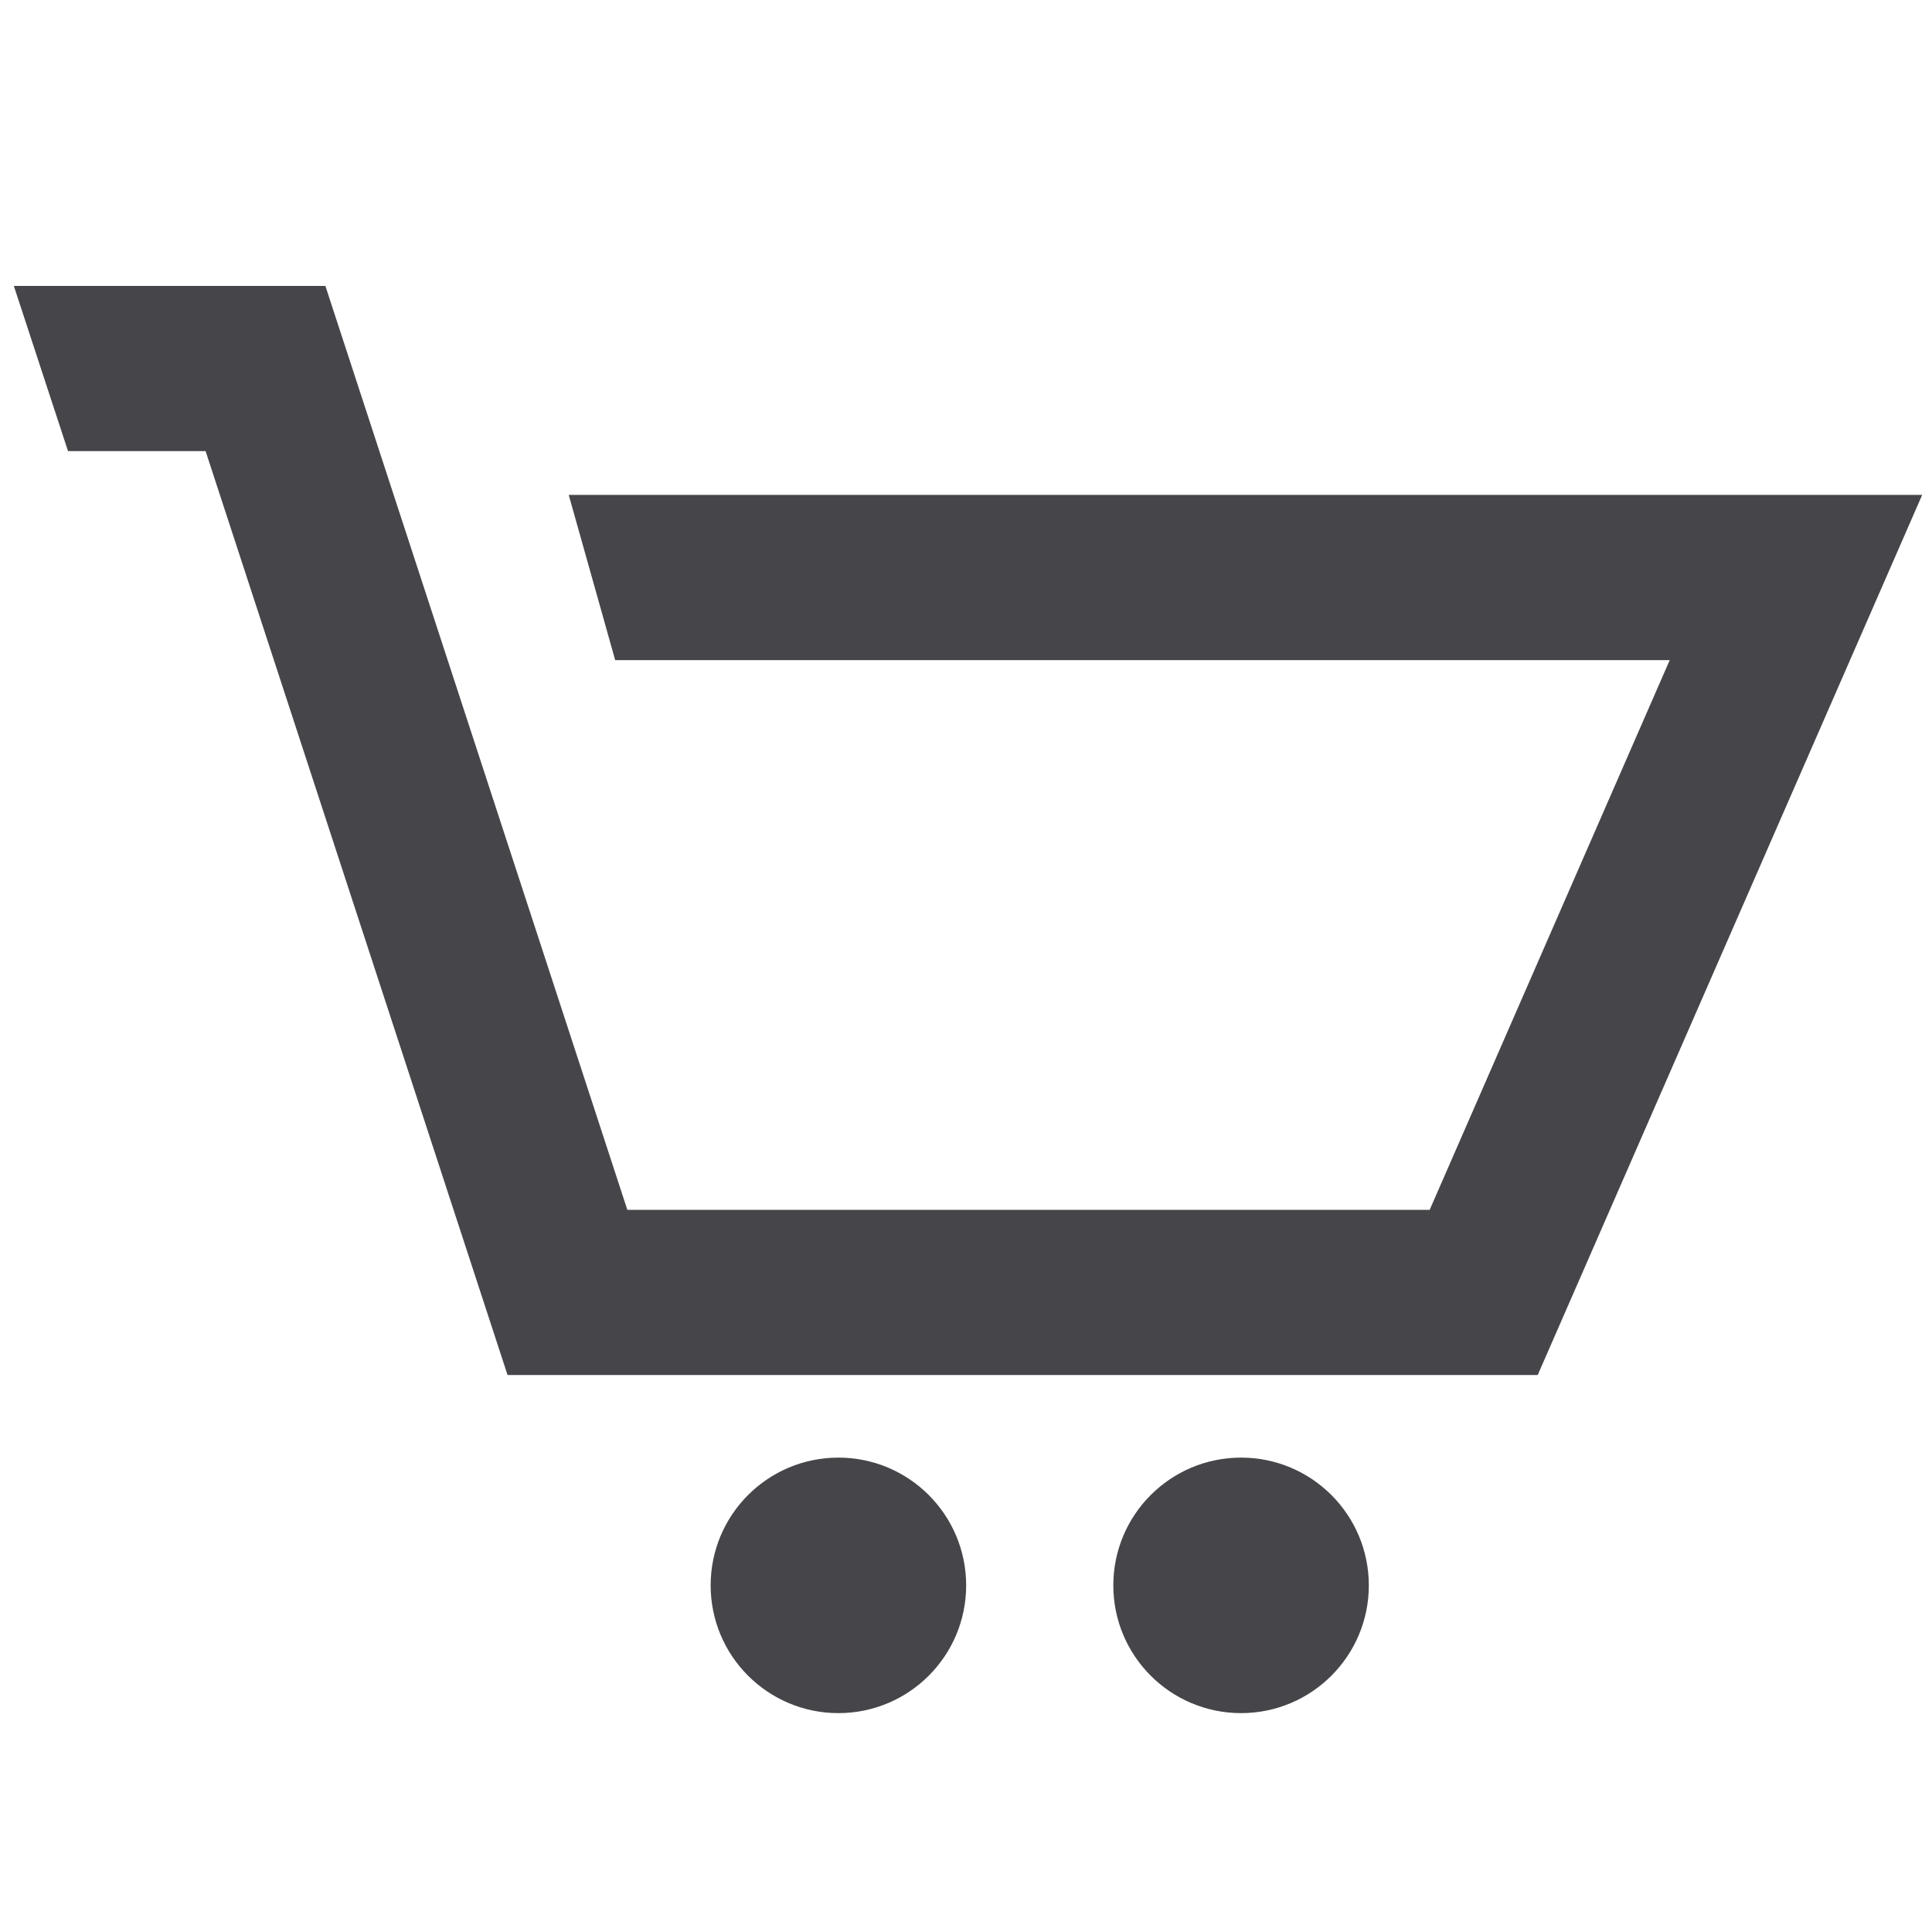 <?xml version="1.0" encoding="utf-8"?>
<!-- Generator: Adobe Illustrator 16.0.3, SVG Export Plug-In . SVG Version: 6.00 Build 0)  -->
<!DOCTYPE svg PUBLIC "-//W3C//DTD SVG 1.1//EN" "http://www.w3.org/Graphics/SVG/1.1/DTD/svg11.dtd">
<svg version="1.1" id="Layer_1" xmlns="http://www.w3.org/2000/svg" xmlns:xlink="http://www.w3.org/1999/xlink" x="0px" y="0px"
	 width="24px" height="24px" viewBox="0 0 24 24" enable-background="new 0 0 24 24" xml:space="preserve">
<g>
	<polygon fill="#45454a" points="19.102,17.081 6.305,17.081 2.554,5.604 0.845,5.604 0.172,3.552 4.042,3.552 7.793,15.029
		17.76,15.029 20.742,8.2 7.642,8.2 7.065,6.148 23.878,6.148 	"/>
</g>
<circle fill="#45454a" cx="10.415" cy="19.694" r="1.587"/>
<circle fill="#45454a" cx="15.417" cy="19.694" r="1.587"/>
</svg>
